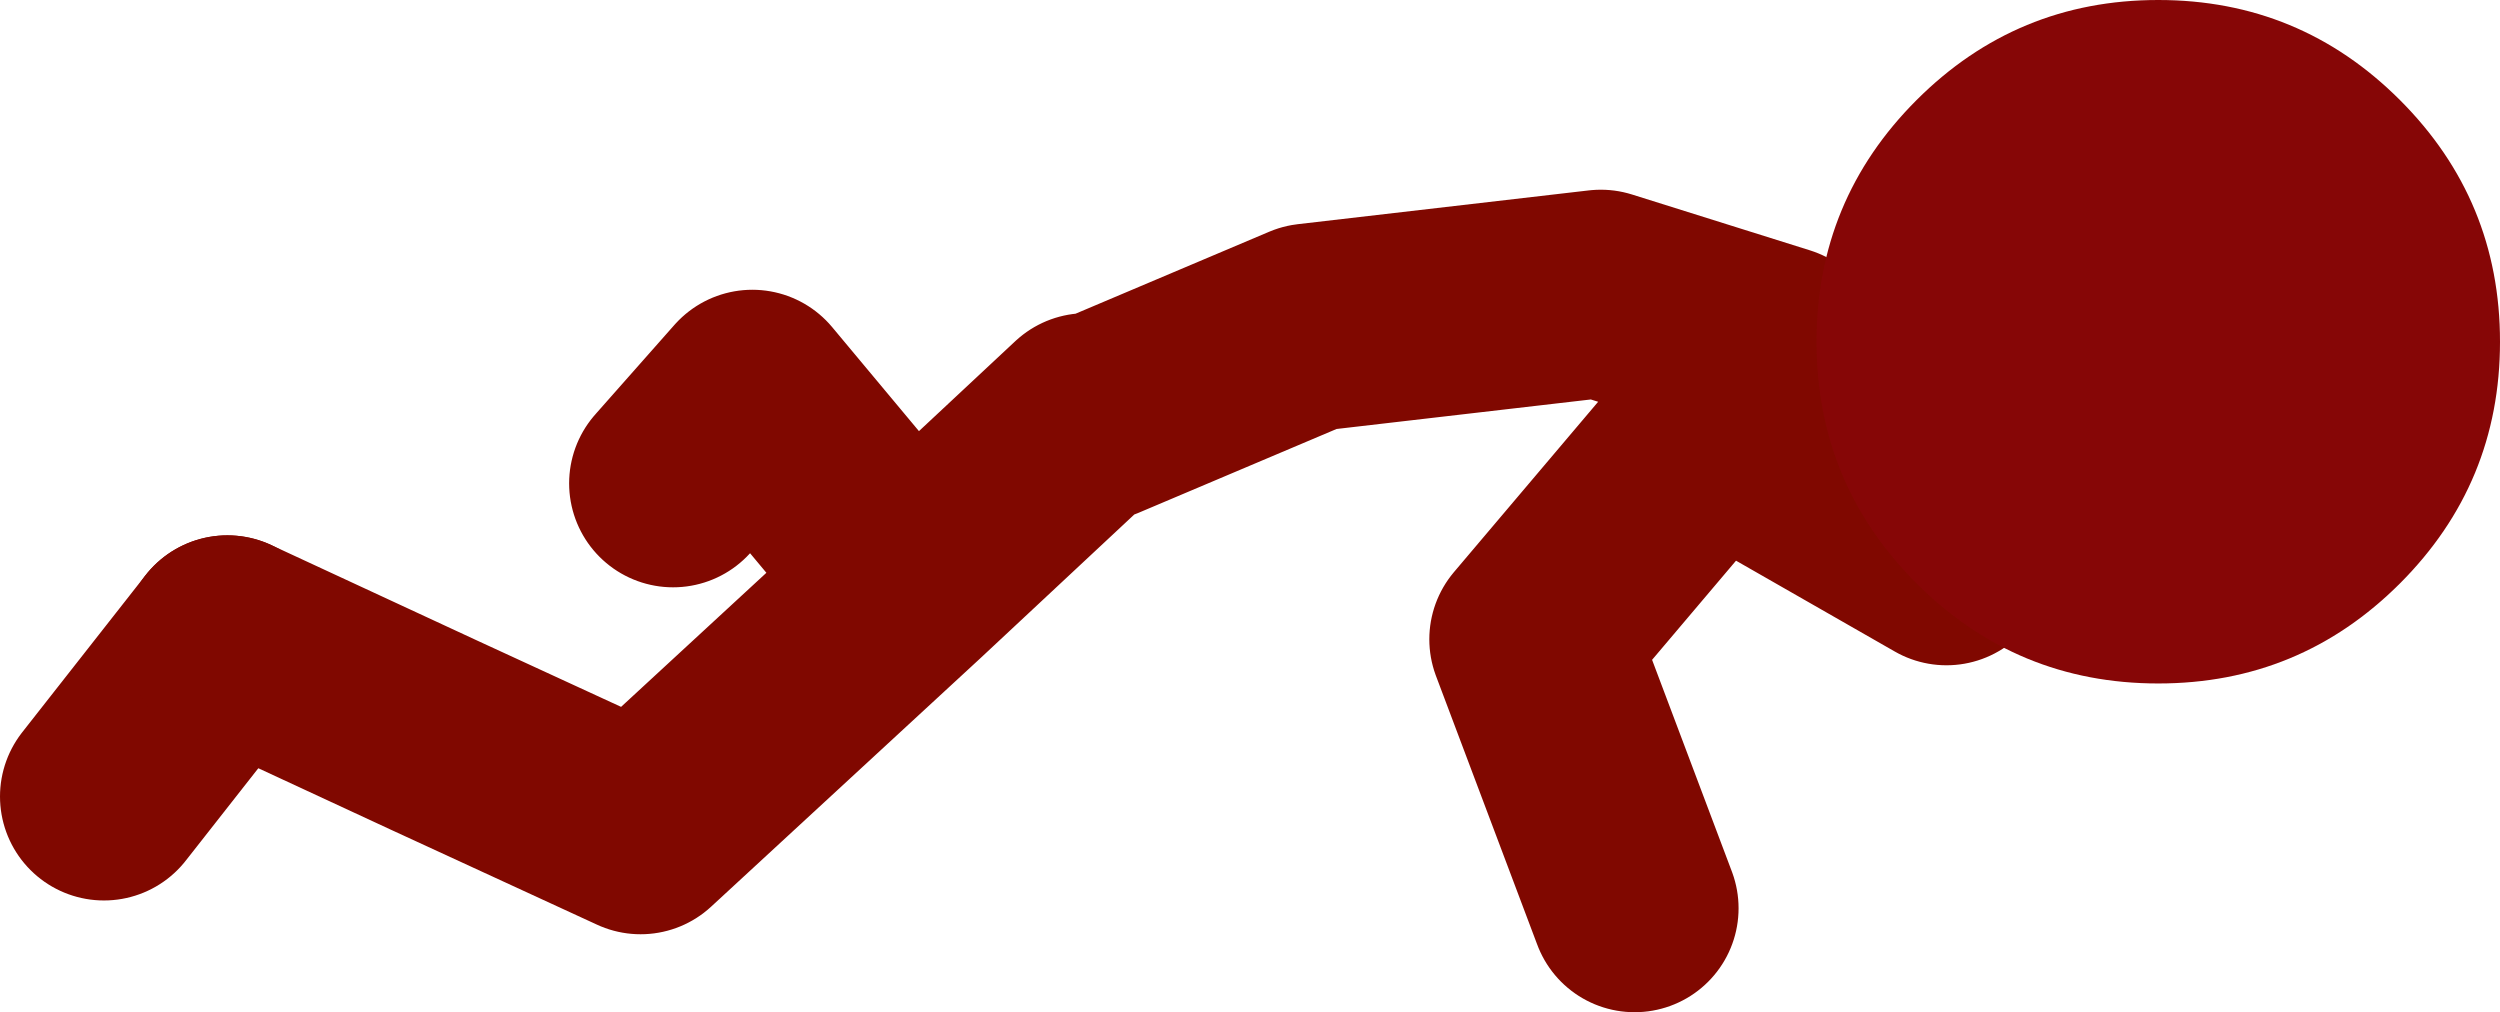 <?xml version="1.0" encoding="UTF-8" standalone="no"?>
<svg xmlns:xlink="http://www.w3.org/1999/xlink" height="38.95px" width="96.2px" xmlns="http://www.w3.org/2000/svg">
  <g transform="matrix(1.0, 0.0, 0.0, 1.0, -20.5, -112.9)">
    <path d="M24.5 143.55 L29.25 137.5" fill="none" stroke="#800800" stroke-linecap="round" stroke-linejoin="round" stroke-width="8.0"/>
    <path d="M62.75 128.95 L70.9 125.5 82.1 124.2 88.95 126.35 86.4 129.35 95.4 134.5 M29.25 137.5 Q37.2 141.2 45.15 144.85 L55.5 135.3 49.45 128.05 46.4 131.5 M55.5 135.3 L62.3 128.95 M86.4 129.35 L79.5 137.5 83.4 147.85" fill="none" stroke="#800800" stroke-linecap="round" stroke-linejoin="round" stroke-width="8.0"/>
    <path d="M112.85 116.75 Q116.7 120.6 116.7 126.05 116.7 131.5 112.85 135.35 109.0 139.2 103.55 139.2 98.1 139.2 94.25 135.35 90.4 131.5 90.4 126.05 90.4 120.6 94.25 116.75 98.1 112.9 103.55 112.9 109.0 112.9 112.85 116.75" fill="#860606" fill-rule="evenodd" stroke="none"/>
  </g>
</svg>
